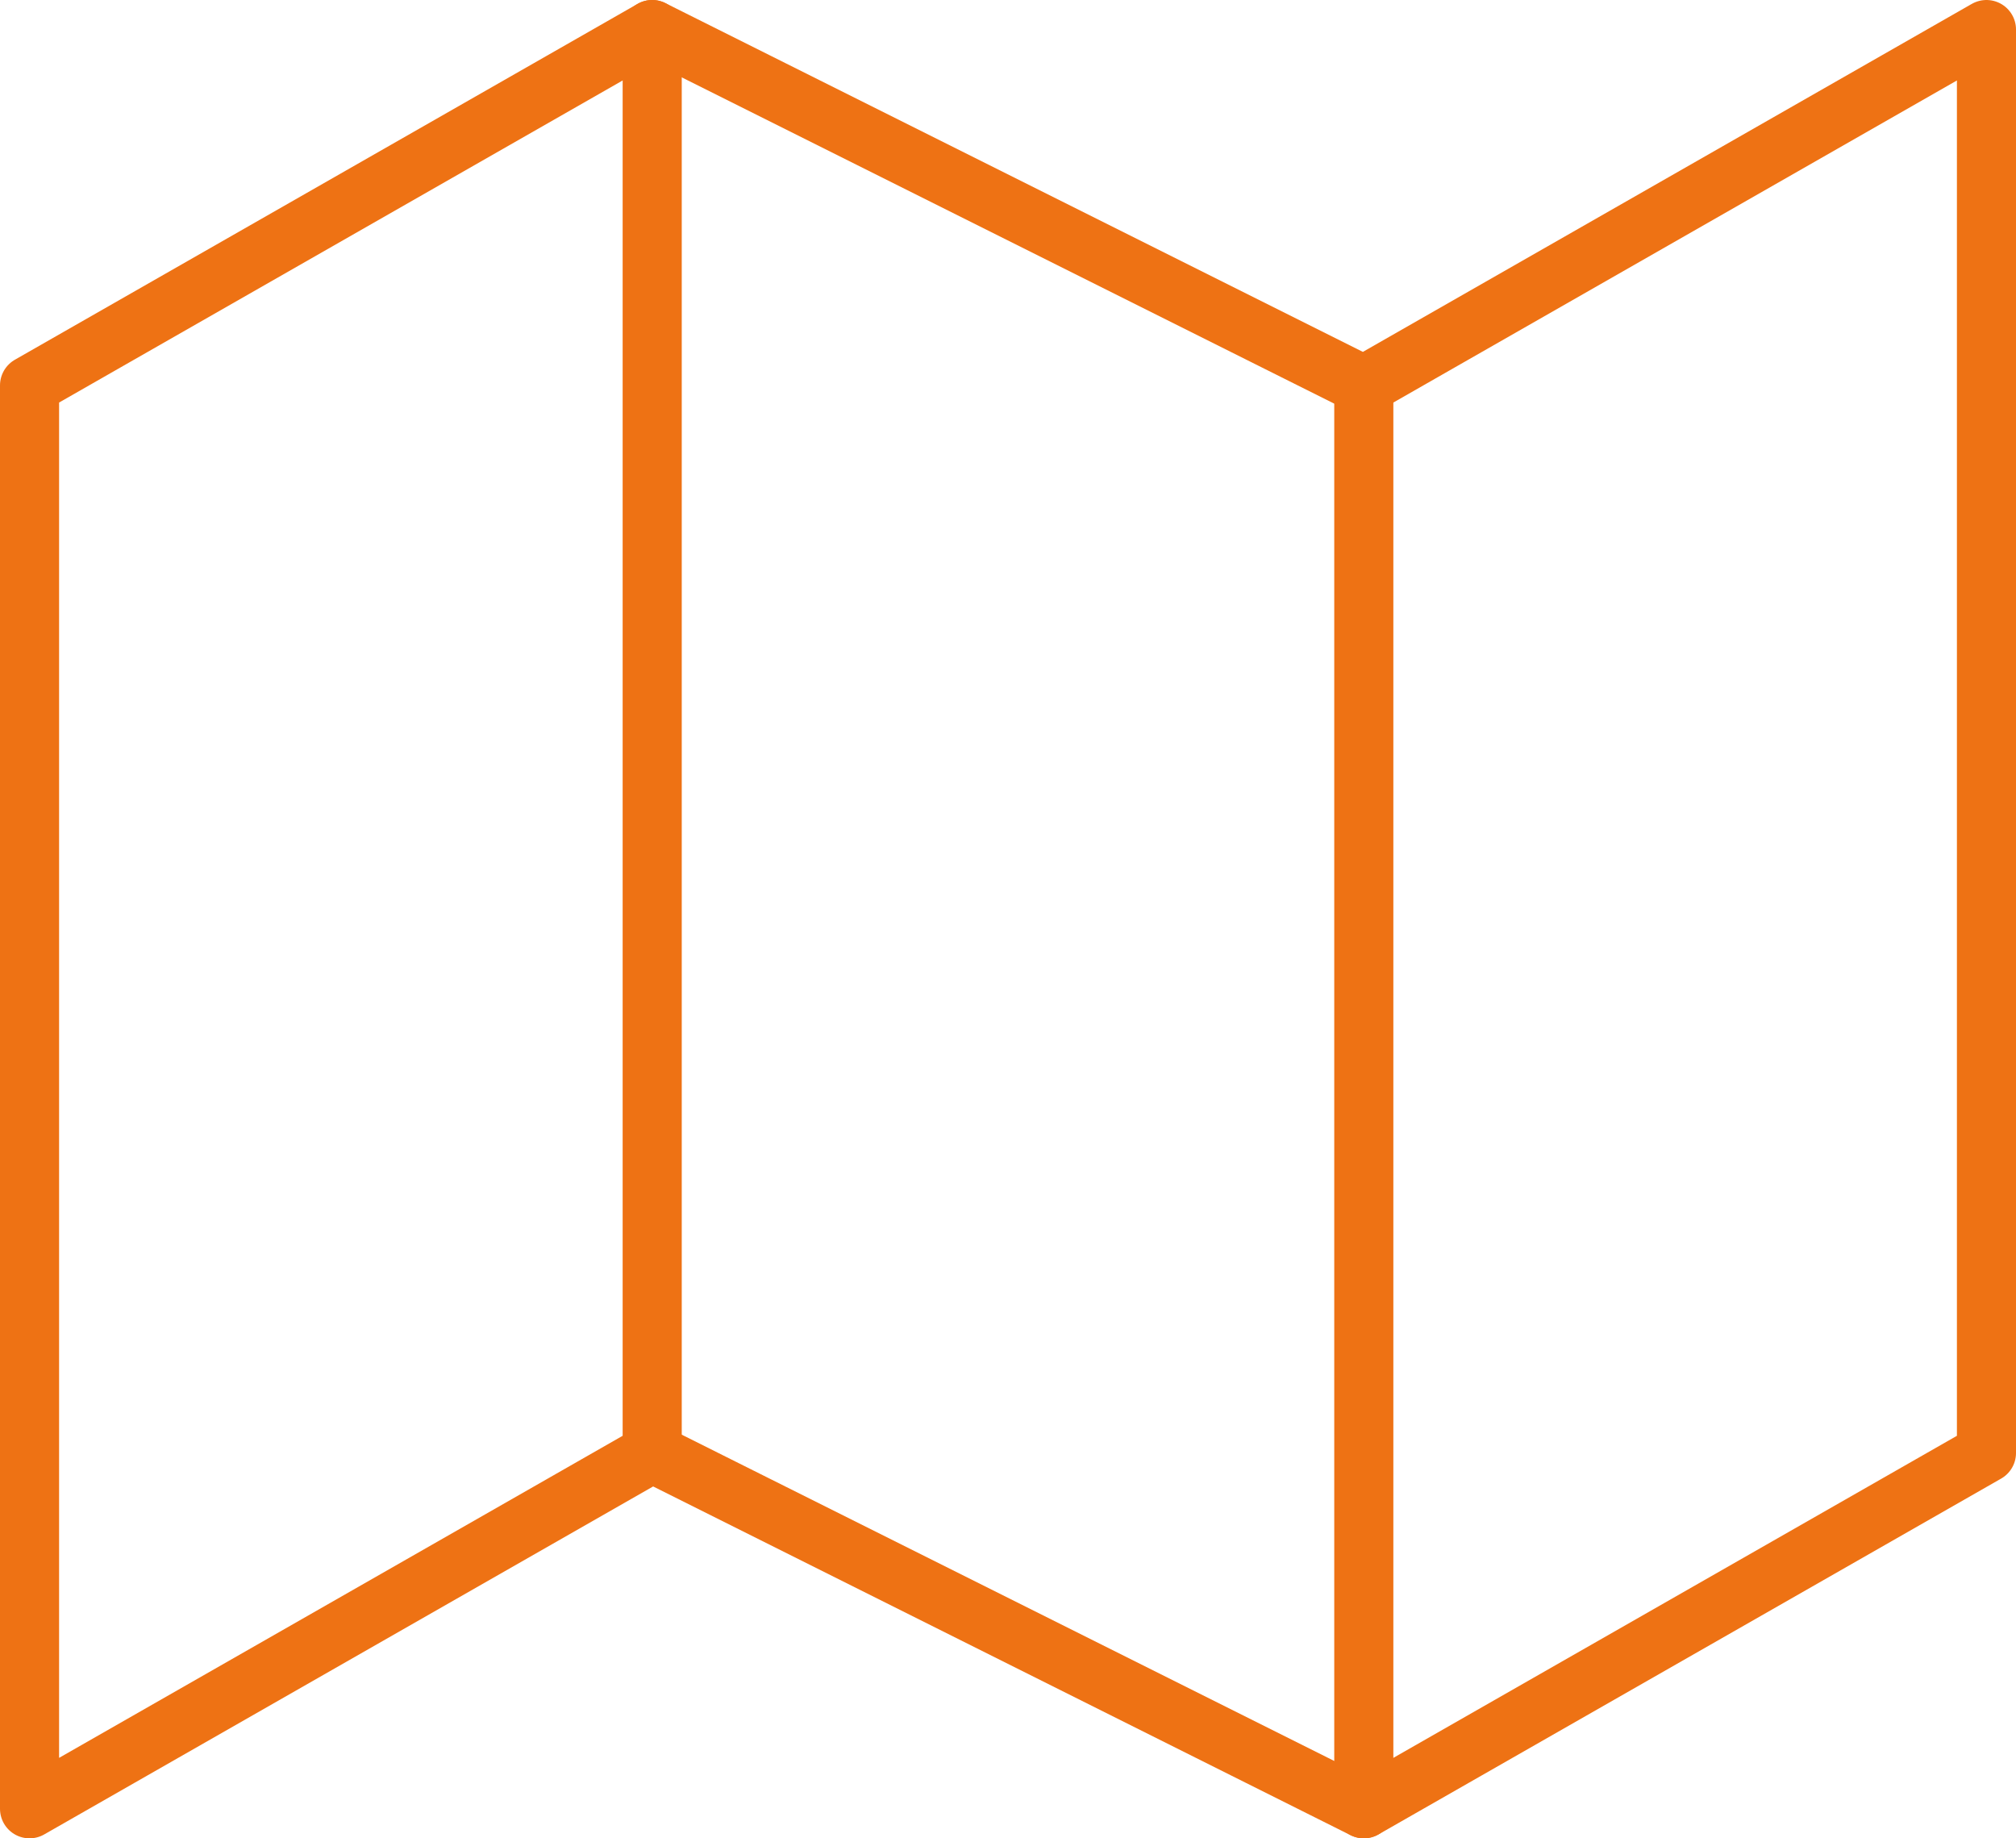 <?xml version="1.0" encoding="UTF-8"?>
<svg xmlns="http://www.w3.org/2000/svg" width="204.694" height="186.631" viewBox="0 0 204.694 186.631">
  <g transform="translate(3 3)">
    <path d="M20.833,77.793V222.3l63.221-36.126L156.307,222.3l63.221-36.126V41.667L156.307,77.793,84.054,41.667Z" transform="translate(-20.833 -41.667)" fill="none" stroke="#ee7214" stroke-linecap="round" stroke-linejoin="round" stroke-width="6"></path>
    <path d="M166.667,41.667v144.5" transform="translate(-103.446 -41.667)" fill="none" stroke="#ee7214" stroke-linecap="round" stroke-linejoin="round" stroke-width="6"></path>
    <path d="M333.333,125V269.5" transform="translate(-197.86 -88.874)" fill="none" stroke="#ee7214" stroke-linecap="round" stroke-linejoin="round" stroke-width="6"></path>
  </g>
</svg>
